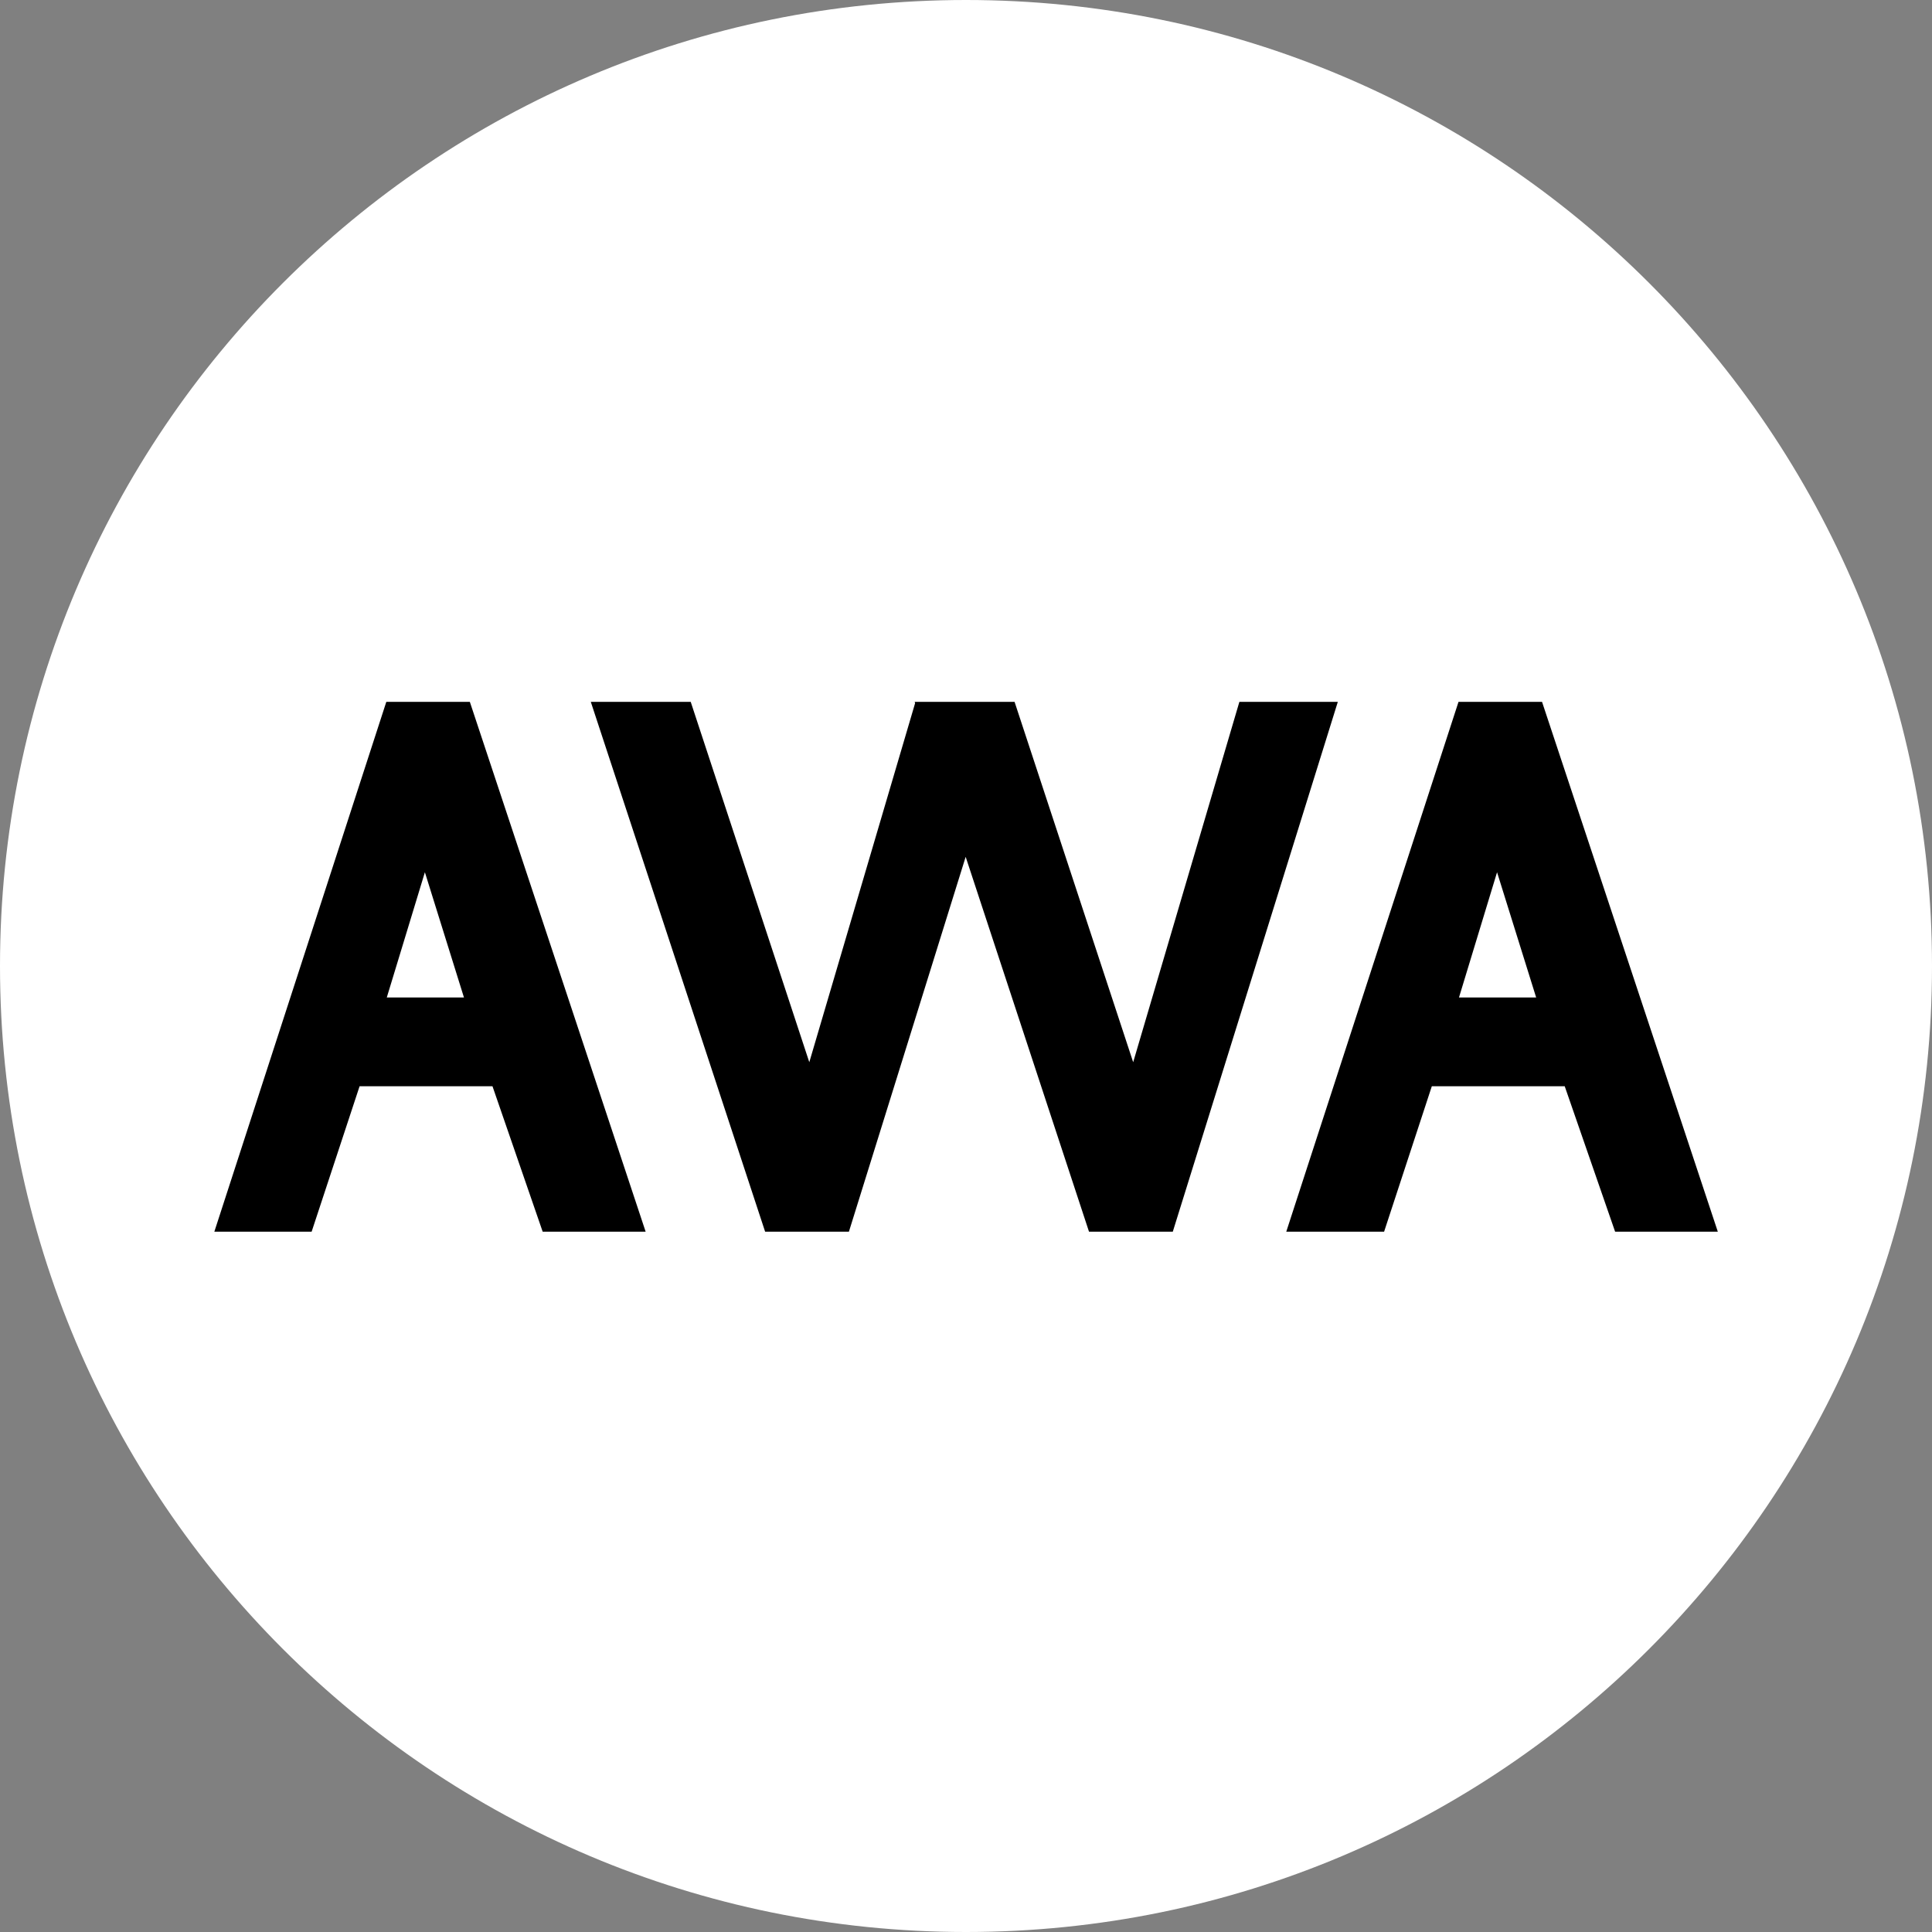 <svg width="64" height="64" viewBox="0 0 64 64" fill="none" xmlns="http://www.w3.org/2000/svg">
<rect x="0" y="0" width="64" height="64" fill="#808080" stroke="none"/>
<path d="M32 64C49.673 64 64 49.673 64 32C64 14.327 49.673 0 32 0C14.327 0 0 14.327 0 32C0 49.673 14.327 64 32 64Z" fill="white"/>
<path fill-rule="evenodd" clip-rule="evenodd" d="M12.797 23.25L7.1 40.802H10.323L11.912 35.983H16.314L17.977 40.802H21.388L15.564 23.25H12.797ZM14.075 28.894L15.369 33.042H12.813L14.075 28.894Z" fill="black"/>
<path fill-rule="evenodd" clip-rule="evenodd" d="M41.056 23.25L37.538 35.187L33.609 23.25H30.3L30.314 23.294L26.809 35.187L22.881 23.25H19.571L25.346 40.802H28.121L31.989 28.384L36.075 40.802H38.85L44.317 23.25H41.056Z" fill="black"/>
<path fill-rule="evenodd" clip-rule="evenodd" d="M48.315 23.25L42.609 40.802H45.85L47.431 35.983H51.833L53.503 40.802H56.905L51.082 23.25H48.315ZM49.592 28.894L50.887 33.042H48.331L49.592 28.894Z" fill="black"/>
</svg>
